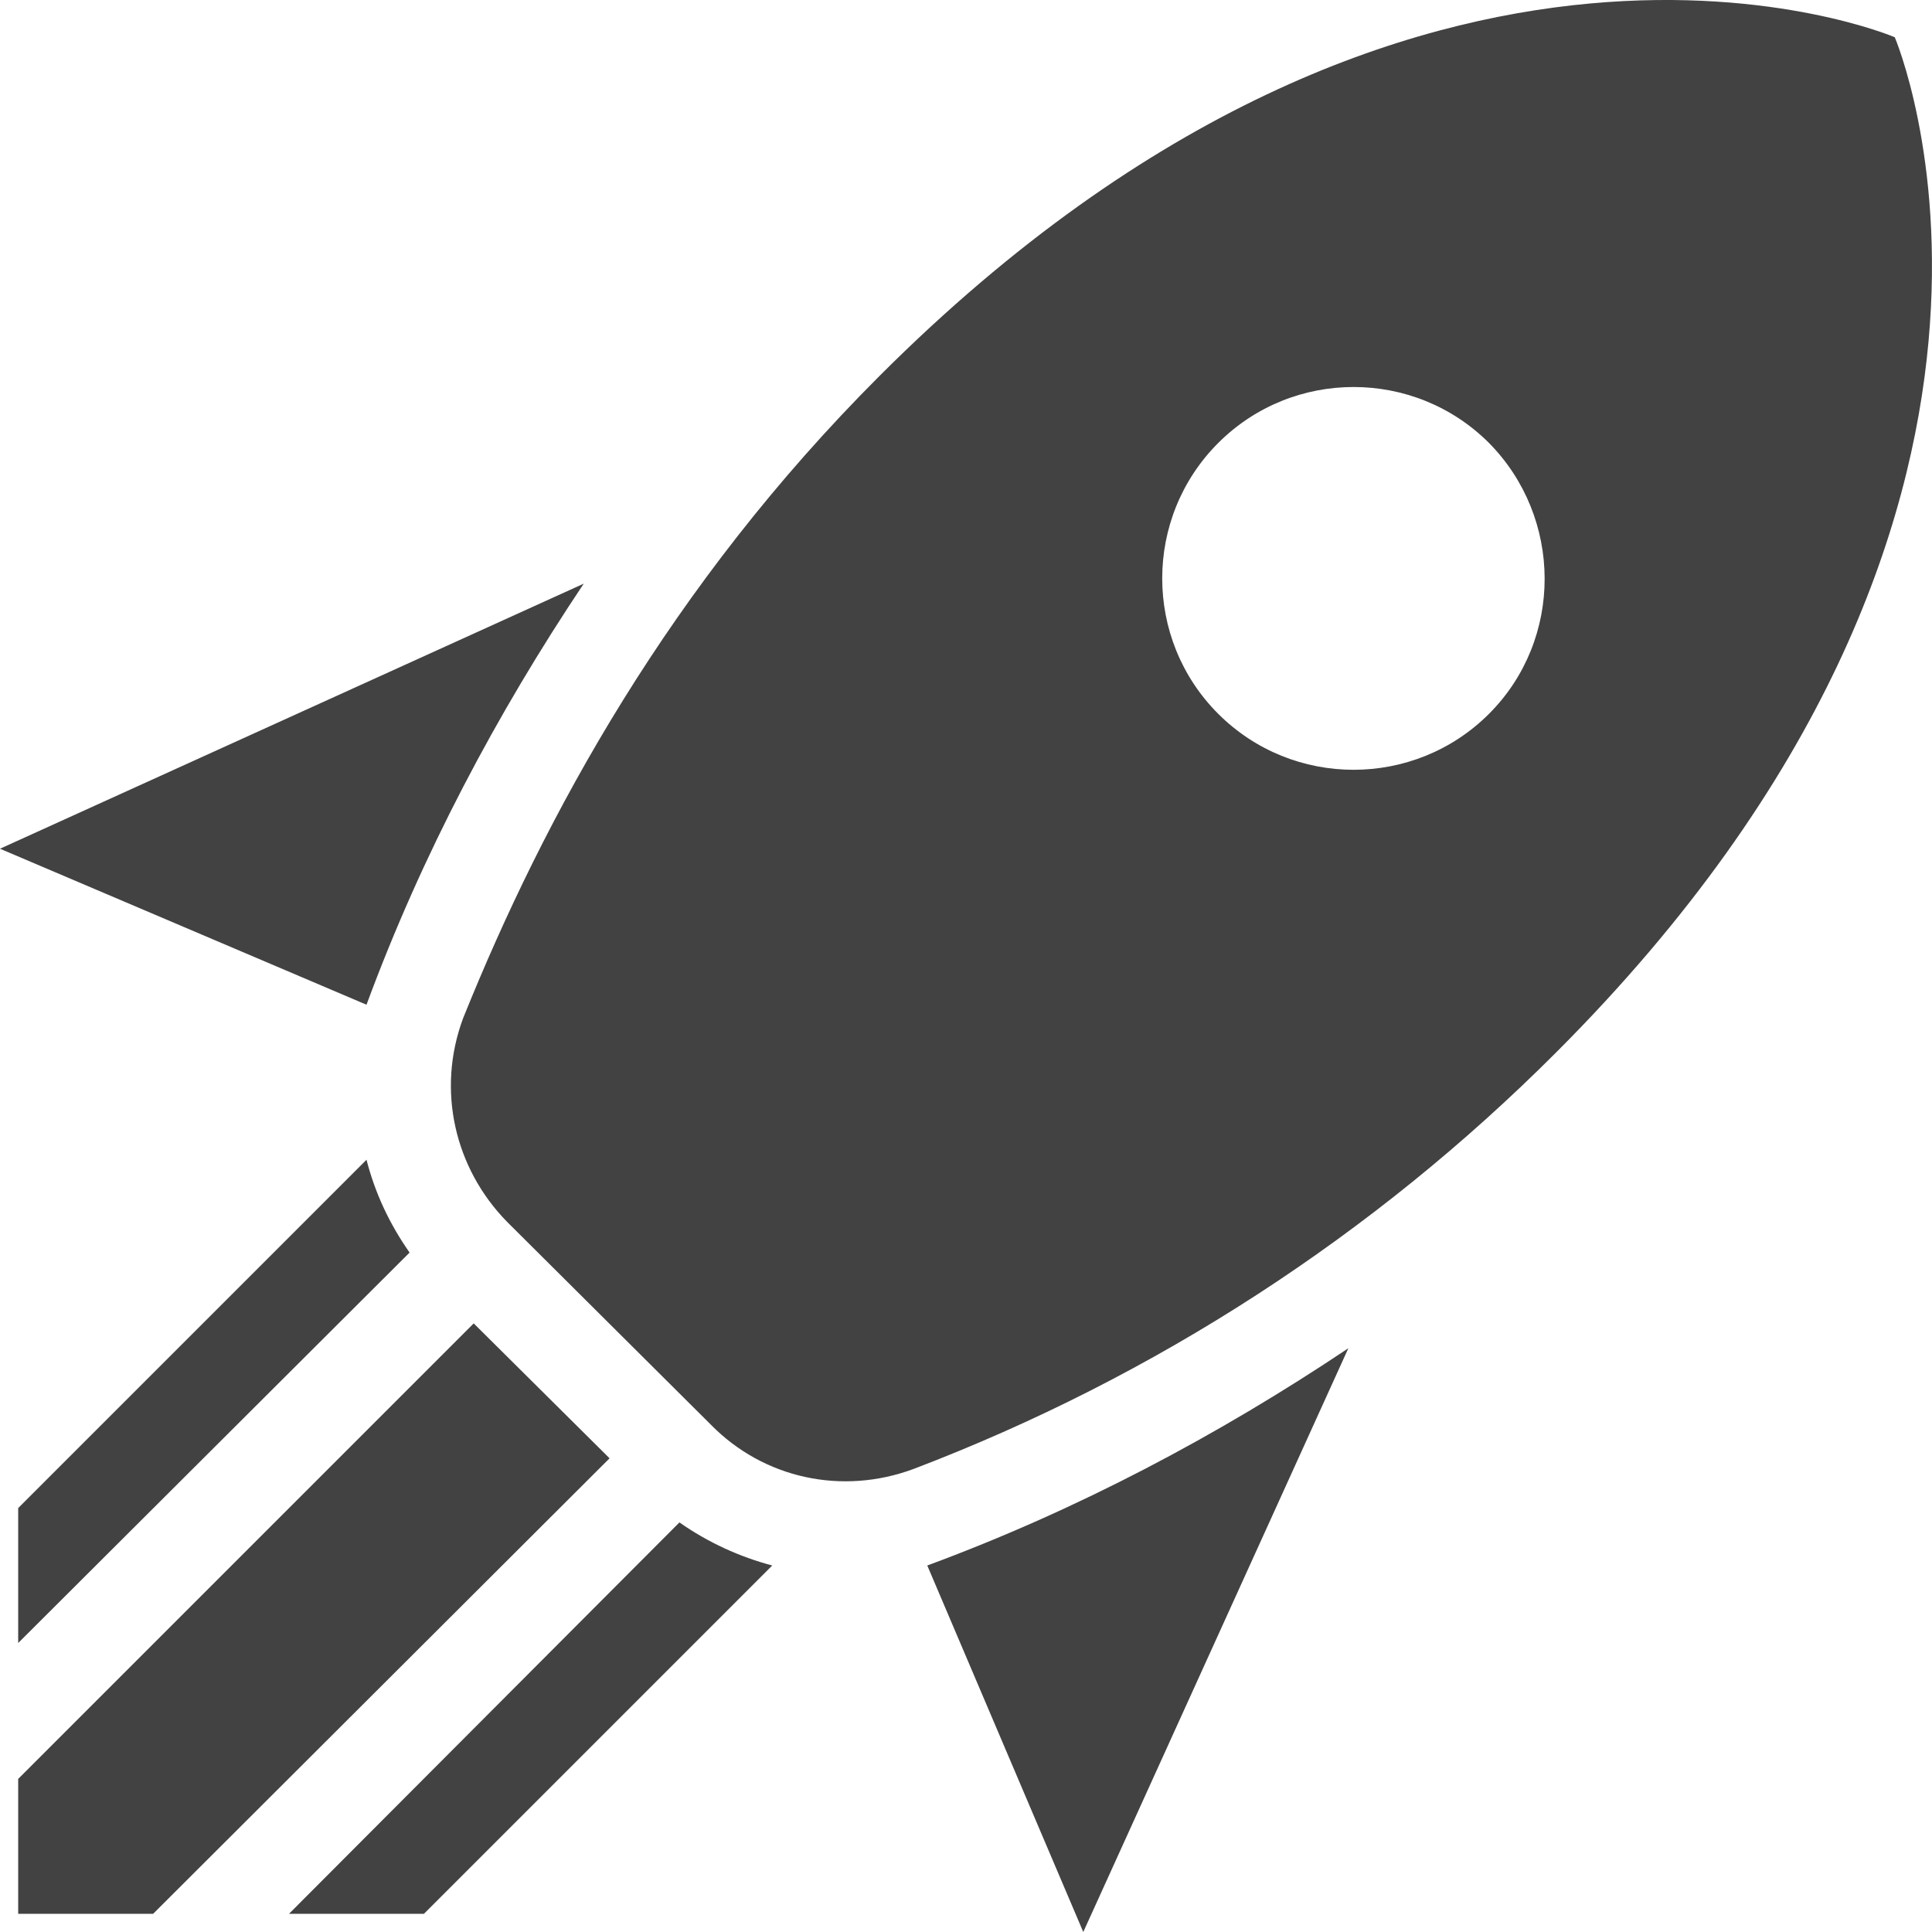 <svg width="70" height="70" viewBox="0 0 70 70" fill="none" xmlns="http://www.w3.org/2000/svg">
<path d="M39.249 70L33.597 56.721C39.041 54.71 44.138 52.005 48.853 48.85L39.249 70ZM13.279 36.403L0 30.751L21.15 21.147C17.995 25.863 15.29 30.959 13.279 36.403ZM68.651 1.349C68.651 1.349 51.488 -6.005 31.864 13.623C24.27 21.216 19.728 29.572 16.781 36.888C15.81 39.489 16.469 42.332 18.376 44.273L25.761 51.624C27.668 53.566 30.511 54.19 33.112 53.219C41.844 49.889 49.773 44.749 56.377 38.136C76.001 18.512 68.651 1.349 68.651 1.349ZM44.138 25.863C41.433 23.158 41.433 18.755 44.138 16.05C46.842 13.346 51.245 13.346 53.95 16.05C56.62 18.755 56.654 23.158 53.95 25.863C51.245 28.567 46.842 28.567 44.138 25.863ZM15.36 69.341L27.98 56.721C26.802 56.409 25.657 55.889 24.617 55.16L10.471 69.341H15.36ZM0.659 69.341H5.548L22.086 52.837L17.163 47.949L0.659 64.453V69.341ZM0.659 59.529L14.84 45.383C14.111 44.343 13.591 43.233 13.279 42.02L0.659 54.64V59.529Z" fill="#424242"/>
</svg>
